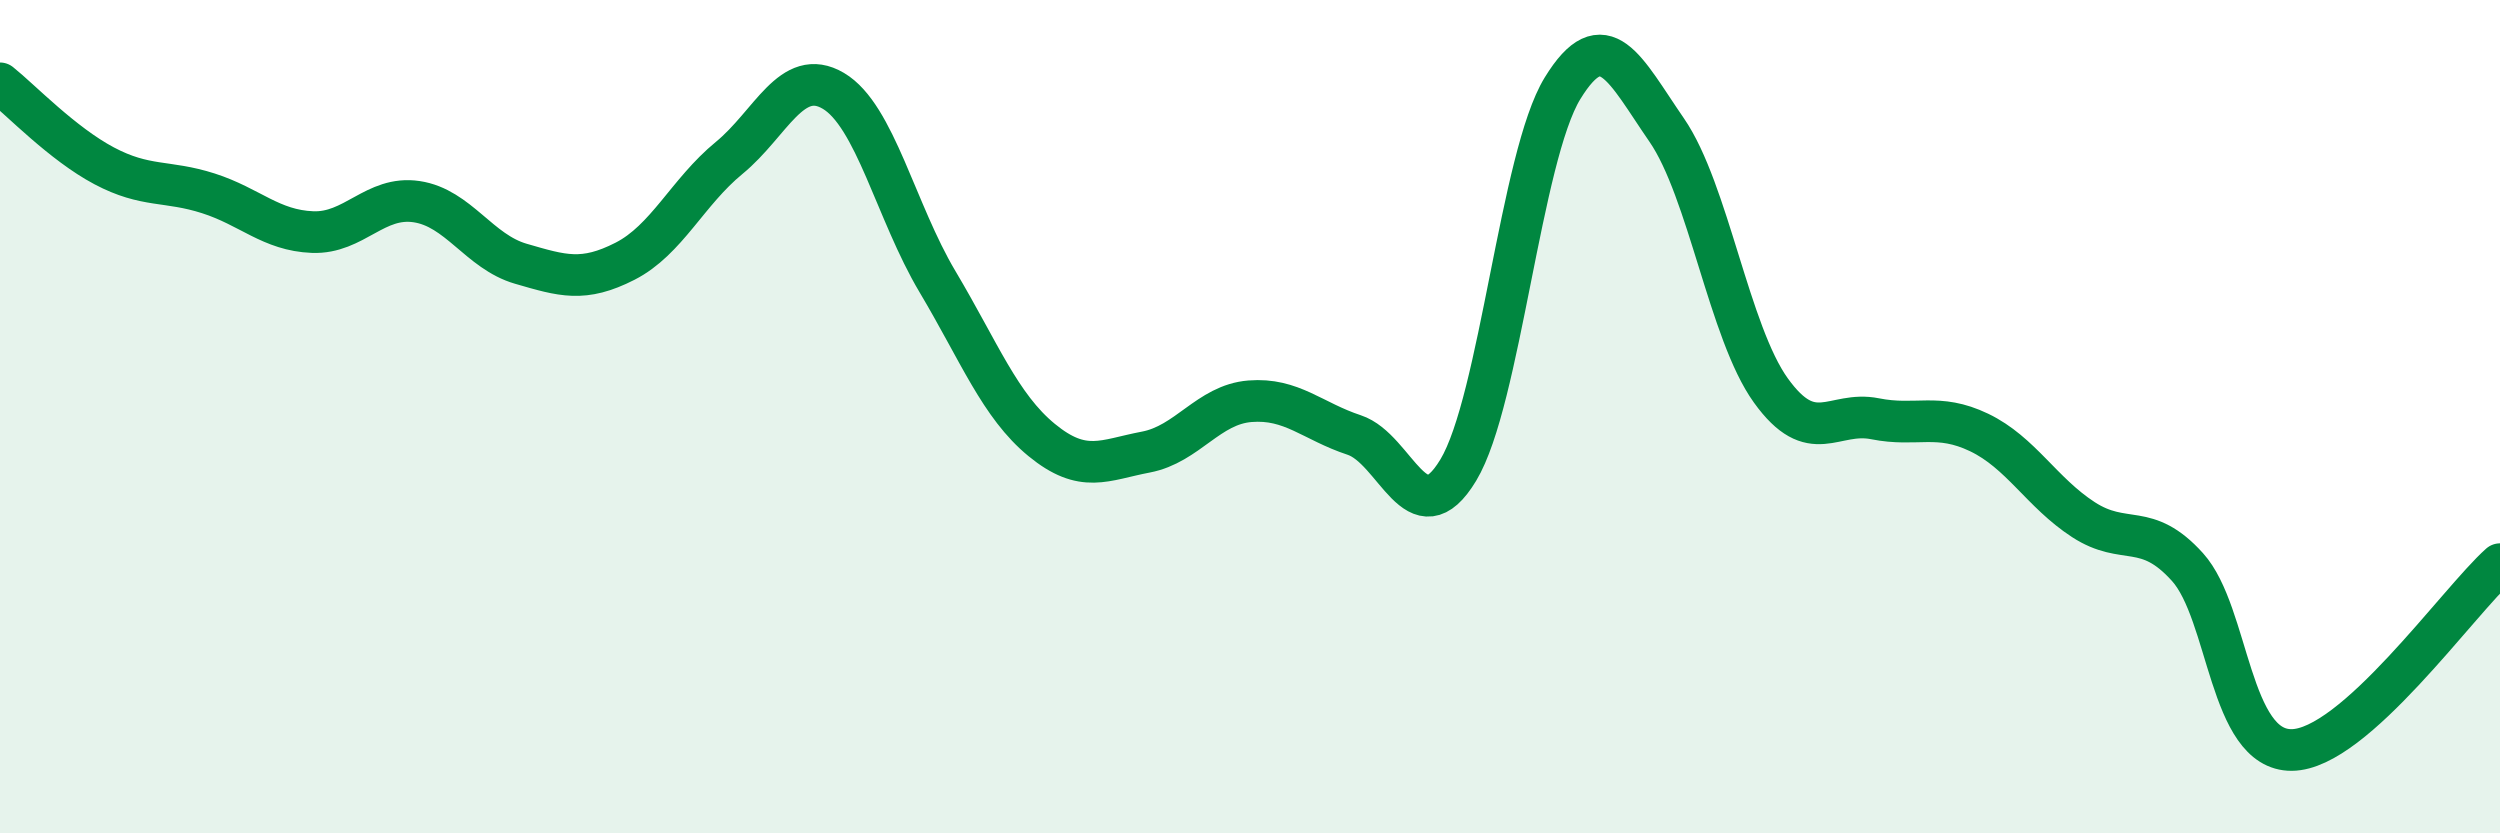 
    <svg width="60" height="20" viewBox="0 0 60 20" xmlns="http://www.w3.org/2000/svg">
      <path
        d="M 0,2 C 0.5,2.4 1.5,3.45 2.5,3.98 C 3.5,4.51 4,4.32 5,4.64 C 6,4.96 6.5,5.53 7.5,5.57 C 8.5,5.61 9,4.69 10,4.84 C 11,4.99 11.5,6.04 12.5,6.33 C 13.5,6.62 14,6.78 15,6.27 C 16,5.76 16.5,4.61 17.5,3.79 C 18.5,2.97 19,1.59 20,2.18 C 21,2.77 21.5,5.08 22.5,6.76 C 23.5,8.44 24,9.74 25,10.56 C 26,11.38 26.5,11.04 27.5,10.85 C 28.5,10.66 29,9.71 30,9.63 C 31,9.55 31.5,10.11 32.5,10.44 C 33.5,10.77 34,12.94 35,11.28 C 36,9.62 36.5,3.75 37.5,2.12 C 38.5,0.49 39,1.67 40,3.12 C 41,4.57 41.5,7.98 42.5,9.37 C 43.5,10.76 44,9.85 45,10.05 C 46,10.25 46.5,9.9 47.5,10.38 C 48.5,10.86 49,11.82 50,12.47 C 51,13.12 51.5,12.5 52.5,13.61 C 53.5,14.72 53.5,18.01 55,18 C 56.5,17.99 59,14.43 60,13.54L60 20L0 20Z"
        fill="#008740"
        opacity="0.1"
        stroke-linecap="round"
        stroke-linejoin="round"
      />
      <path
        d="M 0,2 C 0.5,2.4 1.5,3.45 2.5,3.98 C 3.5,4.51 4,4.32 5,4.64 C 6,4.96 6.5,5.53 7.5,5.57 C 8.5,5.61 9,4.69 10,4.84 C 11,4.99 11.5,6.04 12.5,6.33 C 13.5,6.62 14,6.78 15,6.27 C 16,5.76 16.5,4.61 17.5,3.79 C 18.5,2.97 19,1.59 20,2.18 C 21,2.77 21.5,5.08 22.5,6.76 C 23.5,8.44 24,9.74 25,10.56 C 26,11.38 26.5,11.04 27.5,10.85 C 28.5,10.66 29,9.71 30,9.63 C 31,9.55 31.5,10.11 32.5,10.44 C 33.5,10.77 34,12.94 35,11.28 C 36,9.62 36.5,3.75 37.5,2.12 C 38.5,0.49 39,1.67 40,3.12 C 41,4.57 41.5,7.98 42.5,9.37 C 43.5,10.76 44,9.85 45,10.05 C 46,10.25 46.5,9.9 47.5,10.38 C 48.5,10.86 49,11.82 50,12.47 C 51,13.12 51.5,12.5 52.5,13.61 C 53.5,14.72 53.5,18.01 55,18 C 56.5,17.99 59,14.43 60,13.54"
        stroke="#008740"
        stroke-width="1"
        fill="none"
        stroke-linecap="round"
        stroke-linejoin="round"
      />
    </svg>
  